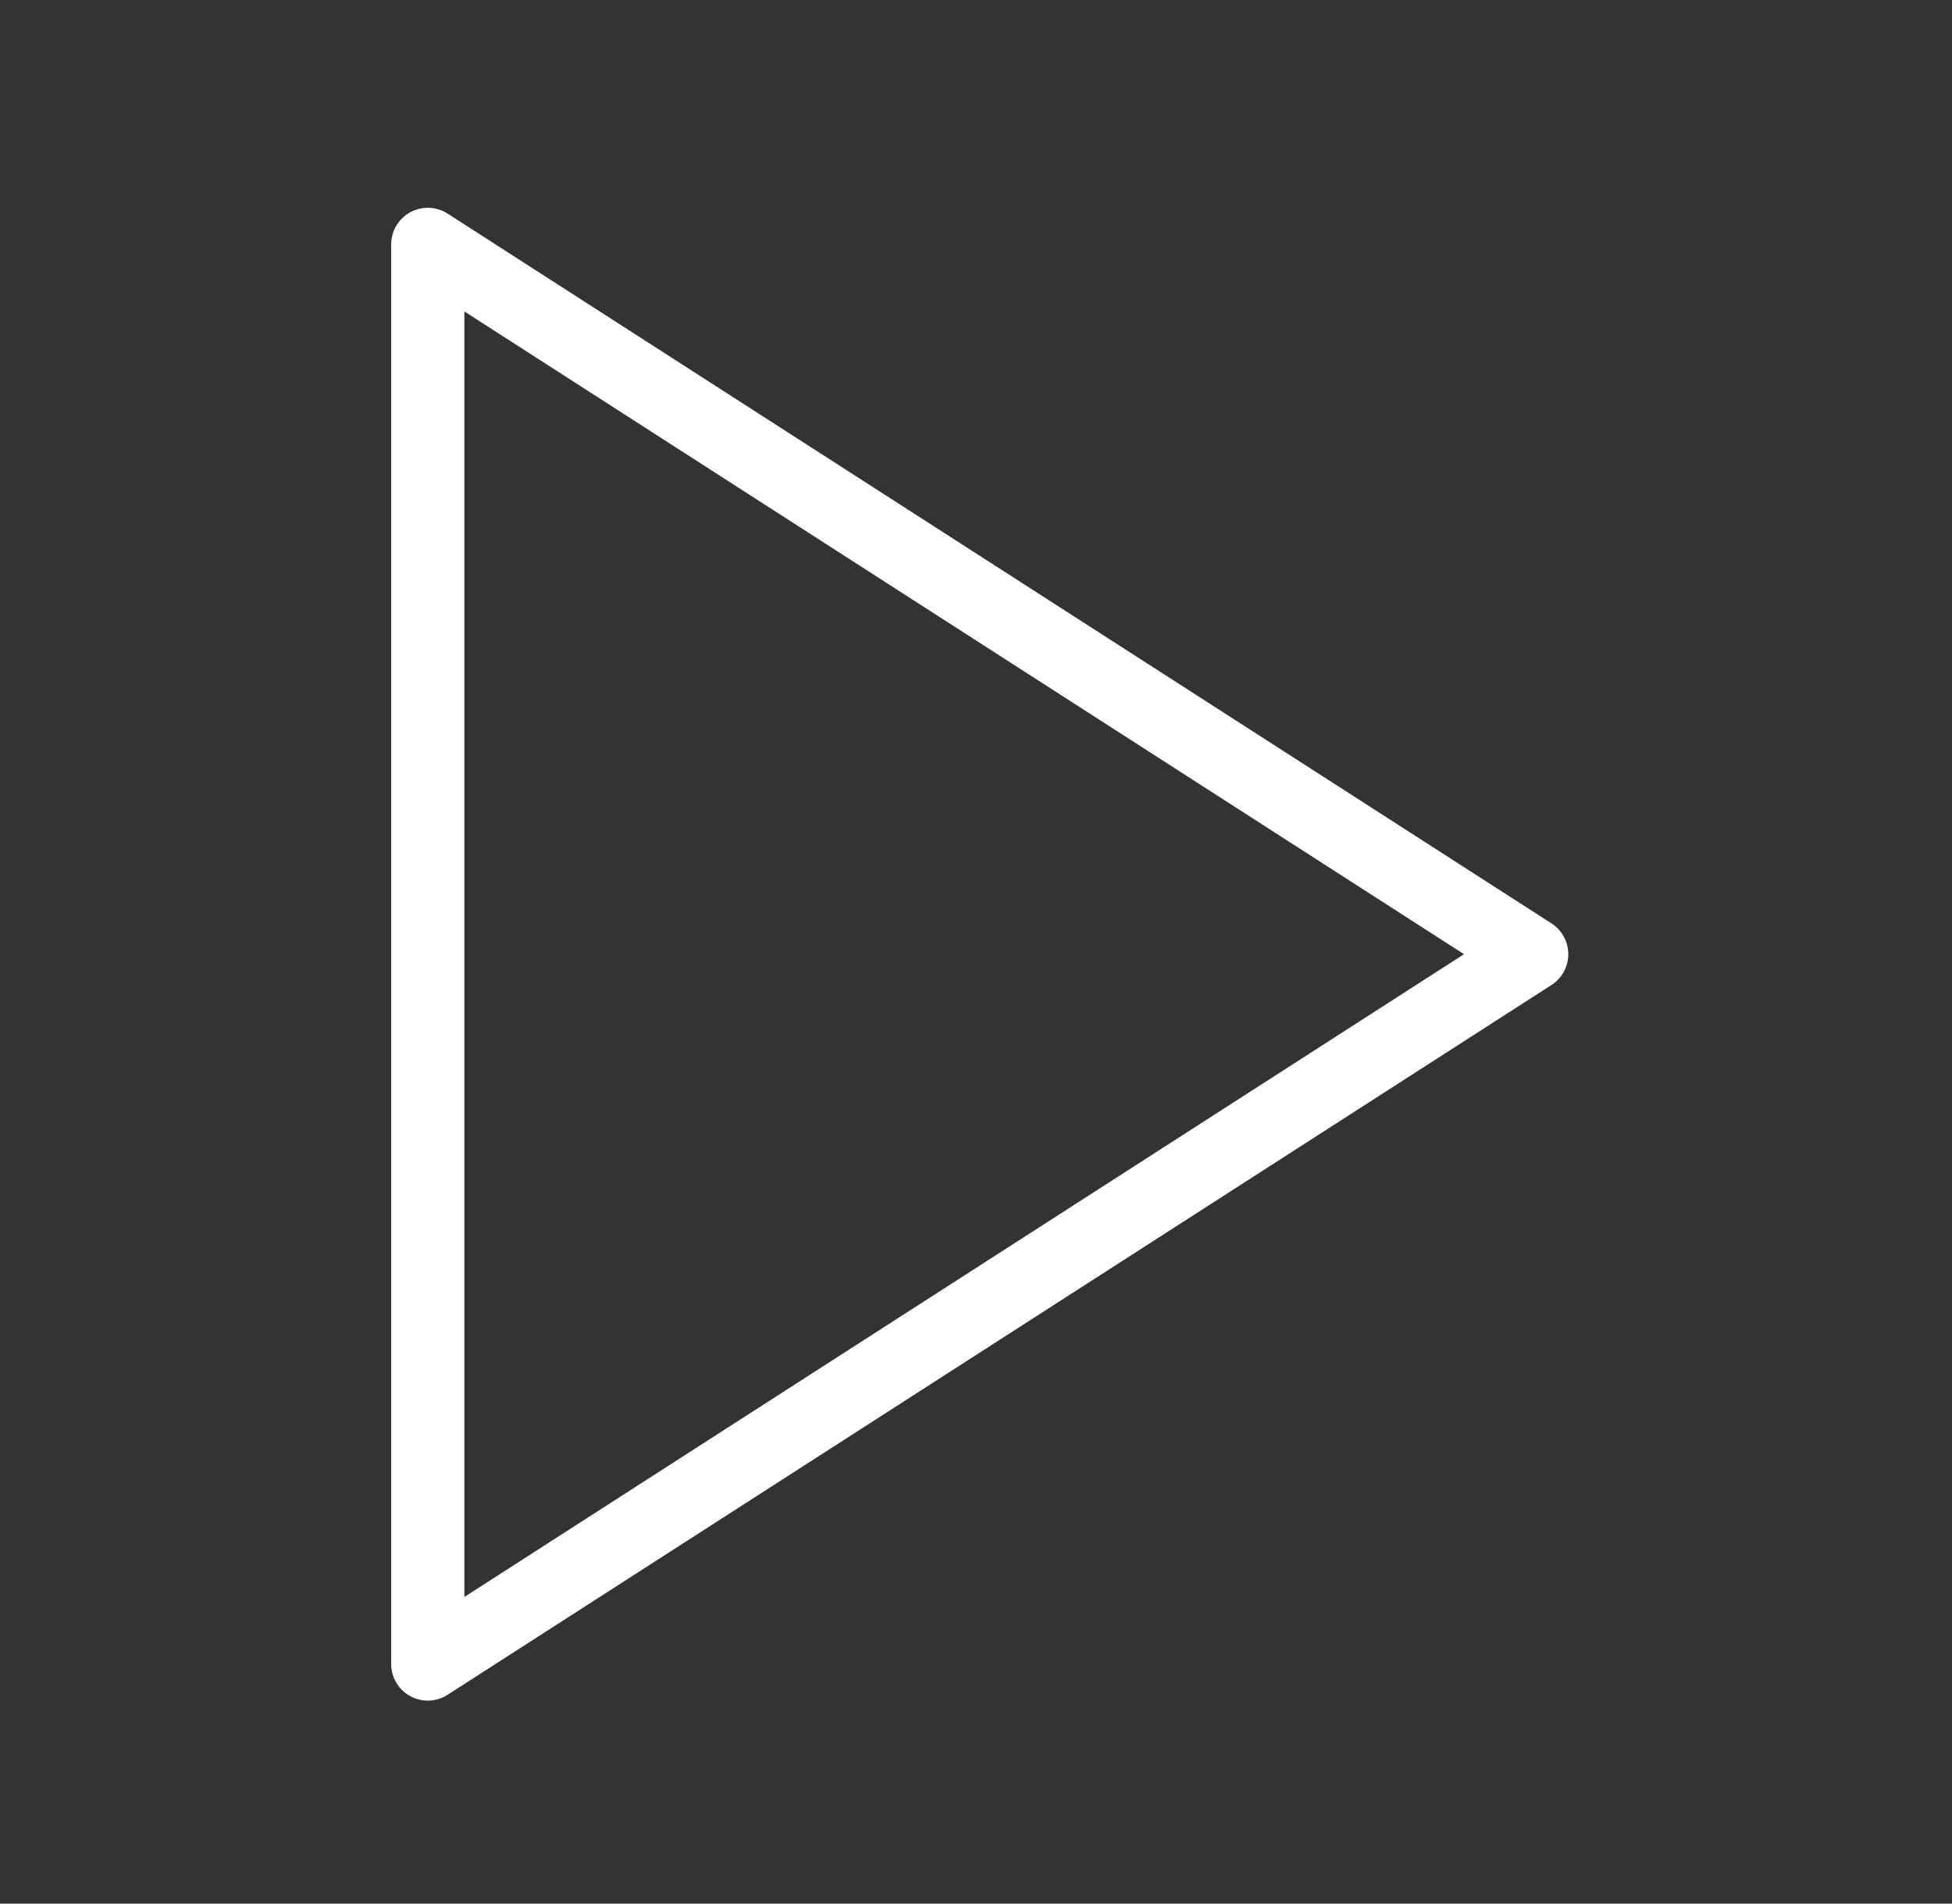 <?xml version="1.0" encoding="UTF-8"?> <svg xmlns="http://www.w3.org/2000/svg" width="40" height="39" viewBox="0 0 40 39" fill="none"><rect x="0" y="0" width="40" height="39" fill="#333333" stroke="none"/><g id="play"><path id="Vector" d="M8.766 5.007L31.387 19.549L8.766 34.091V5.007Z" stroke="white" stroke-width="1.5" stroke-linecap="round" stroke-linejoin="round"></path></g></svg> 